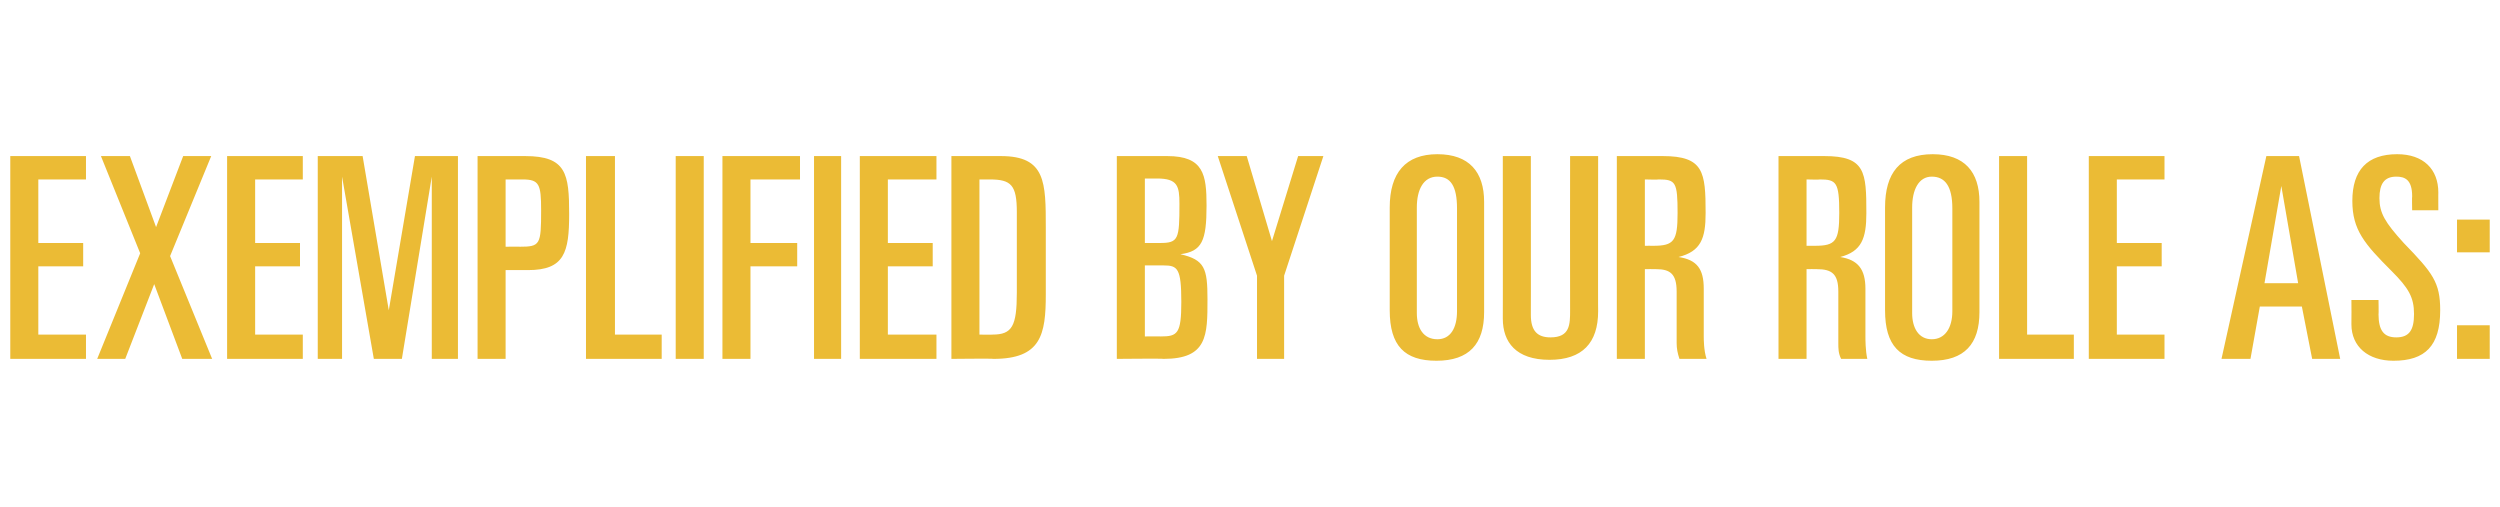 <?xml version="1.0" standalone="no"?><!DOCTYPE svg PUBLIC "-//W3C//DTD SVG 1.1//EN" "http://www.w3.org/Graphics/SVG/1.1/DTD/svg11.dtd"><svg xmlns="http://www.w3.org/2000/svg" version="1.1" width="267.5px" height="54.3px" viewBox="0 -1 267.5 54.3" style="top:-1px"><desc>Exemplified by our role as:</desc><defs/><g id="Polygon123055"><path d="m9.2 15.7l0 2.5l-5.1 0l0 6.8l4.8 0l0 2.5l-4.8 0l0 7.3l5.1 0l0 2.6l-8.1 0l0-21.7l8.1 0zm4.7 0l2.8 7.6l2.9-7.6l3 0l-4.4 10.7l4.5 11l-3.2 0l-3-8l-3.1 8l-3 0l4.6-11.3l-4.2-10.4l3.1 0zm18.5 0l0 2.5l-5.1 0l0 6.8l4.8 0l0 2.5l-4.8 0l0 7.3l5.1 0l0 2.6l-8.1 0l0-21.7l8.1 0zm6.4 0l2.8 16.5l2.8-16.5l4.6 0l0 21.7l-2.8 0l0-19.5l-3.2 19.5l-3 0l-3.4-19.5l0 19.5l-2.6 0l0-21.7l4.8 0zm17.4 0c4.4 0 4.7 1.9 4.7 6.2c0 4.1-.5 6-4.4 6c.04 0-2.4 0-2.4 0l0 9.5l-3 0l0-21.7c0 0 5.14-.01 5.1 0zm-2.1 9.7c0 0 1.54-.02 1.5 0c2.2 0 2.3-.2 2.3-3.9c0-2.8-.2-3.3-2-3.3c.01.01-1.8 0-1.8 0l0 7.2zm11.7-9.7l0 19.1l5 0l0 2.6l-8.1 0l0-21.7l3.1 0zm9.5 0l0 21.7l-3 0l0-21.7l3 0zm10.3 0l0 2.5l-5.3 0l0 6.8l5 0l0 2.5l-5 0l0 9.9l-3 0l0-21.7l8.3 0zm4.4 0l0 21.7l-2.9 0l0-21.7l2.9 0zm10.2 0l0 2.5l-5.2 0l0 6.8l4.8 0l0 2.5l-4.8 0l0 7.3l5.2 0l0 2.6l-8.2 0l0-21.7l8.2 0zm6.9 0c4.8 0 4.8 2.8 4.8 7.7c0 0 0 7.1 0 7.1c0 4.3-.5 6.9-5.6 6.9c-.02-.05-4.5 0-4.5 0l0-21.7c0 0 5.26-.01 5.3 0zm-2.3 19.1c0 0 1.36.03 1.4 0c2.1 0 2.6-.9 2.6-4.5c0 0 0-8.6 0-8.6c0-2.9-.6-3.5-2.9-3.5c-.01.01-1.1 0-1.1 0l0 16.6zm20.1-19.1c3.9 0 4.2 2 4.2 5.3c0 3.8-.5 4.9-2.8 5.2c2.6.6 2.9 1.5 2.9 4.8c0 3.9 0 6.4-4.7 6.4c-.01-.05-5 0-5 0l0-21.7c0 0 5.41-.01 5.4 0zm-2.4 9.3c0 0 1.57-.01 1.6 0c2 0 2.1-.4 2.1-4.2c0-1.9-.2-2.7-2.4-2.7c-.03-.01-1.3 0-1.3 0l0 6.9zm0 10c0 0 1.72-.02 1.7 0c1.8 0 2.2-.3 2.2-3.7c0-3.6-.4-3.9-1.9-3.9c-.04-.01-2 0-2 0l0 7.6zm10.9-19.3l2.7 9.1l2.8-9.1l2.7 0l-4.2 12.8l0 8.9l-2.9 0l0-8.9l-4.2-12.8l3.1 0zm25.4 4.9c0 0 0 11.8 0 11.8c0 3.4-1.6 5.2-5.1 5.2c-3.4 0-5-1.6-5-5.4c0 0 0-11 0-11c0-3.7 1.7-5.7 5.1-5.7c3.4 0 5 1.9 5 5.1zm-7.2.6c0 0 0 11.3 0 11.3c0 1.6.7 2.8 2.2 2.8c1.4 0 2.1-1.2 2.1-3c0 0 0-11 0-11c0-2.4-.7-3.4-2.1-3.4c-1.5 0-2.2 1.4-2.2 3.3zm12.2-5.5c0 0 .01 17.03 0 17c0 1.7.7 2.4 2.1 2.4c2.1 0 2.1-1.4 2.1-2.9c-.02-.01 0-16.5 0-16.5l3 0c0 0-.02 16.64 0 16.6c0 3.4-1.7 5.2-5.2 5.2c-3.6 0-5-1.9-5-4.4c.01.02 0-17.4 0-17.4l3 0zm14.1 0c4.4 0 4.6 1.7 4.6 6.1c0 2.7-.5 4.1-2.9 4.7c2 .3 2.7 1.3 2.7 3.4c0 0 0 5.1 0 5.1c0 .3 0 1.5.3 2.4c0 0-2.9 0-2.9 0c-.2-.6-.3-1.1-.3-1.7c0 0 0-5.5 0-5.5c0-1.9-.7-2.4-2.2-2.4c-.05-.02-1.2 0-1.2 0l0 9.6l-3 0l0-21.7c0 0 4.9-.01 4.9 0zm-1.9 9.6c0 0 .91-.01.9 0c2.2 0 2.6-.5 2.6-3.5c0-3.3-.2-3.6-2-3.6c-.02.04-1.5 0-1.5 0l0 7.1zm19.2-9.6c4.4 0 4.5 1.7 4.5 6.1c0 2.7-.5 4.1-2.8 4.7c1.9.3 2.7 1.3 2.7 3.4c0 0 0 5.1 0 5.1c0 .3 0 1.5.2 2.4c0 0-2.8 0-2.8 0c-.3-.6-.3-1.1-.3-1.7c0 0 0-5.5 0-5.5c0-1.9-.7-2.4-2.3-2.4c0-.02-1.1 0-1.1 0l0 9.6l-3 0l0-21.7c0 0 4.85-.01 4.9 0zm-1.9 9.6c0 0 .86-.01.9 0c2.2 0 2.6-.5 2.6-3.5c0-3.3-.3-3.6-2.1-3.6c.03.04-1.4 0-1.4 0l0 7.1zm18.5-4.7c0 0 0 11.8 0 11.8c0 3.4-1.6 5.2-5.1 5.2c-3.4 0-5-1.6-5-5.4c0 0 0-11 0-11c0-3.7 1.6-5.7 5.1-5.7c3.4 0 5 1.9 5 5.1zm-7.2.6c0 0 0 11.3 0 11.3c0 1.6.7 2.8 2.1 2.8c1.4 0 2.2-1.2 2.2-3c0 0 0-11 0-11c0-2.4-.8-3.4-2.2-3.4c-1.4 0-2.1 1.4-2.1 3.3zm12.3-5.5l0 19.1l5 0l0 2.6l-8 0l0-21.7l3 0zm14.7 0l0 2.5l-5.1 0l0 6.8l4.8 0l0 2.5l-4.8 0l0 7.3l5.1 0l0 2.6l-8.1 0l0-21.7l8.1 0zm14.4 0l4.4 21.7l-3 0l-1.1-5.6l-4.5 0l-1 5.6l-3.1 0l4.8-21.7l3.5 0zm-3.7 13.6l3.6 0l-1.8-10.4l-1.8 10.4zm18.6-9.7c-.01-.04 0 1.9 0 1.9l-2.8 0c0 0-.03-1.49 0-1.5c0-1.8-.8-2.1-1.7-2.1c-1.3 0-1.8.8-1.8 2.3c0 1.6.6 2.6 2.6 4.8c3.1 3.2 3.9 4.2 3.9 7.2c0 3.8-1.6 5.4-5 5.4c-2.7 0-4.5-1.5-4.5-3.9c.02-.01 0-2.6 0-2.6l2.9 0c0 0 .03 1.54 0 1.5c0 1.8.6 2.5 1.9 2.5c1.4 0 1.9-.8 1.9-2.5c0-1.8-.6-2.8-2.4-4.6c-2.9-2.9-4.2-4.4-4.2-7.5c0-3.3 1.6-5 4.8-5c2.8 0 4.4 1.6 4.4 4.1zm5.5 2.9l0 3.5l-3.5 0l0-3.5l3.5 0zm0 11.3l0 3.6l-3.5 0l0-3.6l3.5 0z" stroke="none" fill="#ebbb35"/></g></svg>